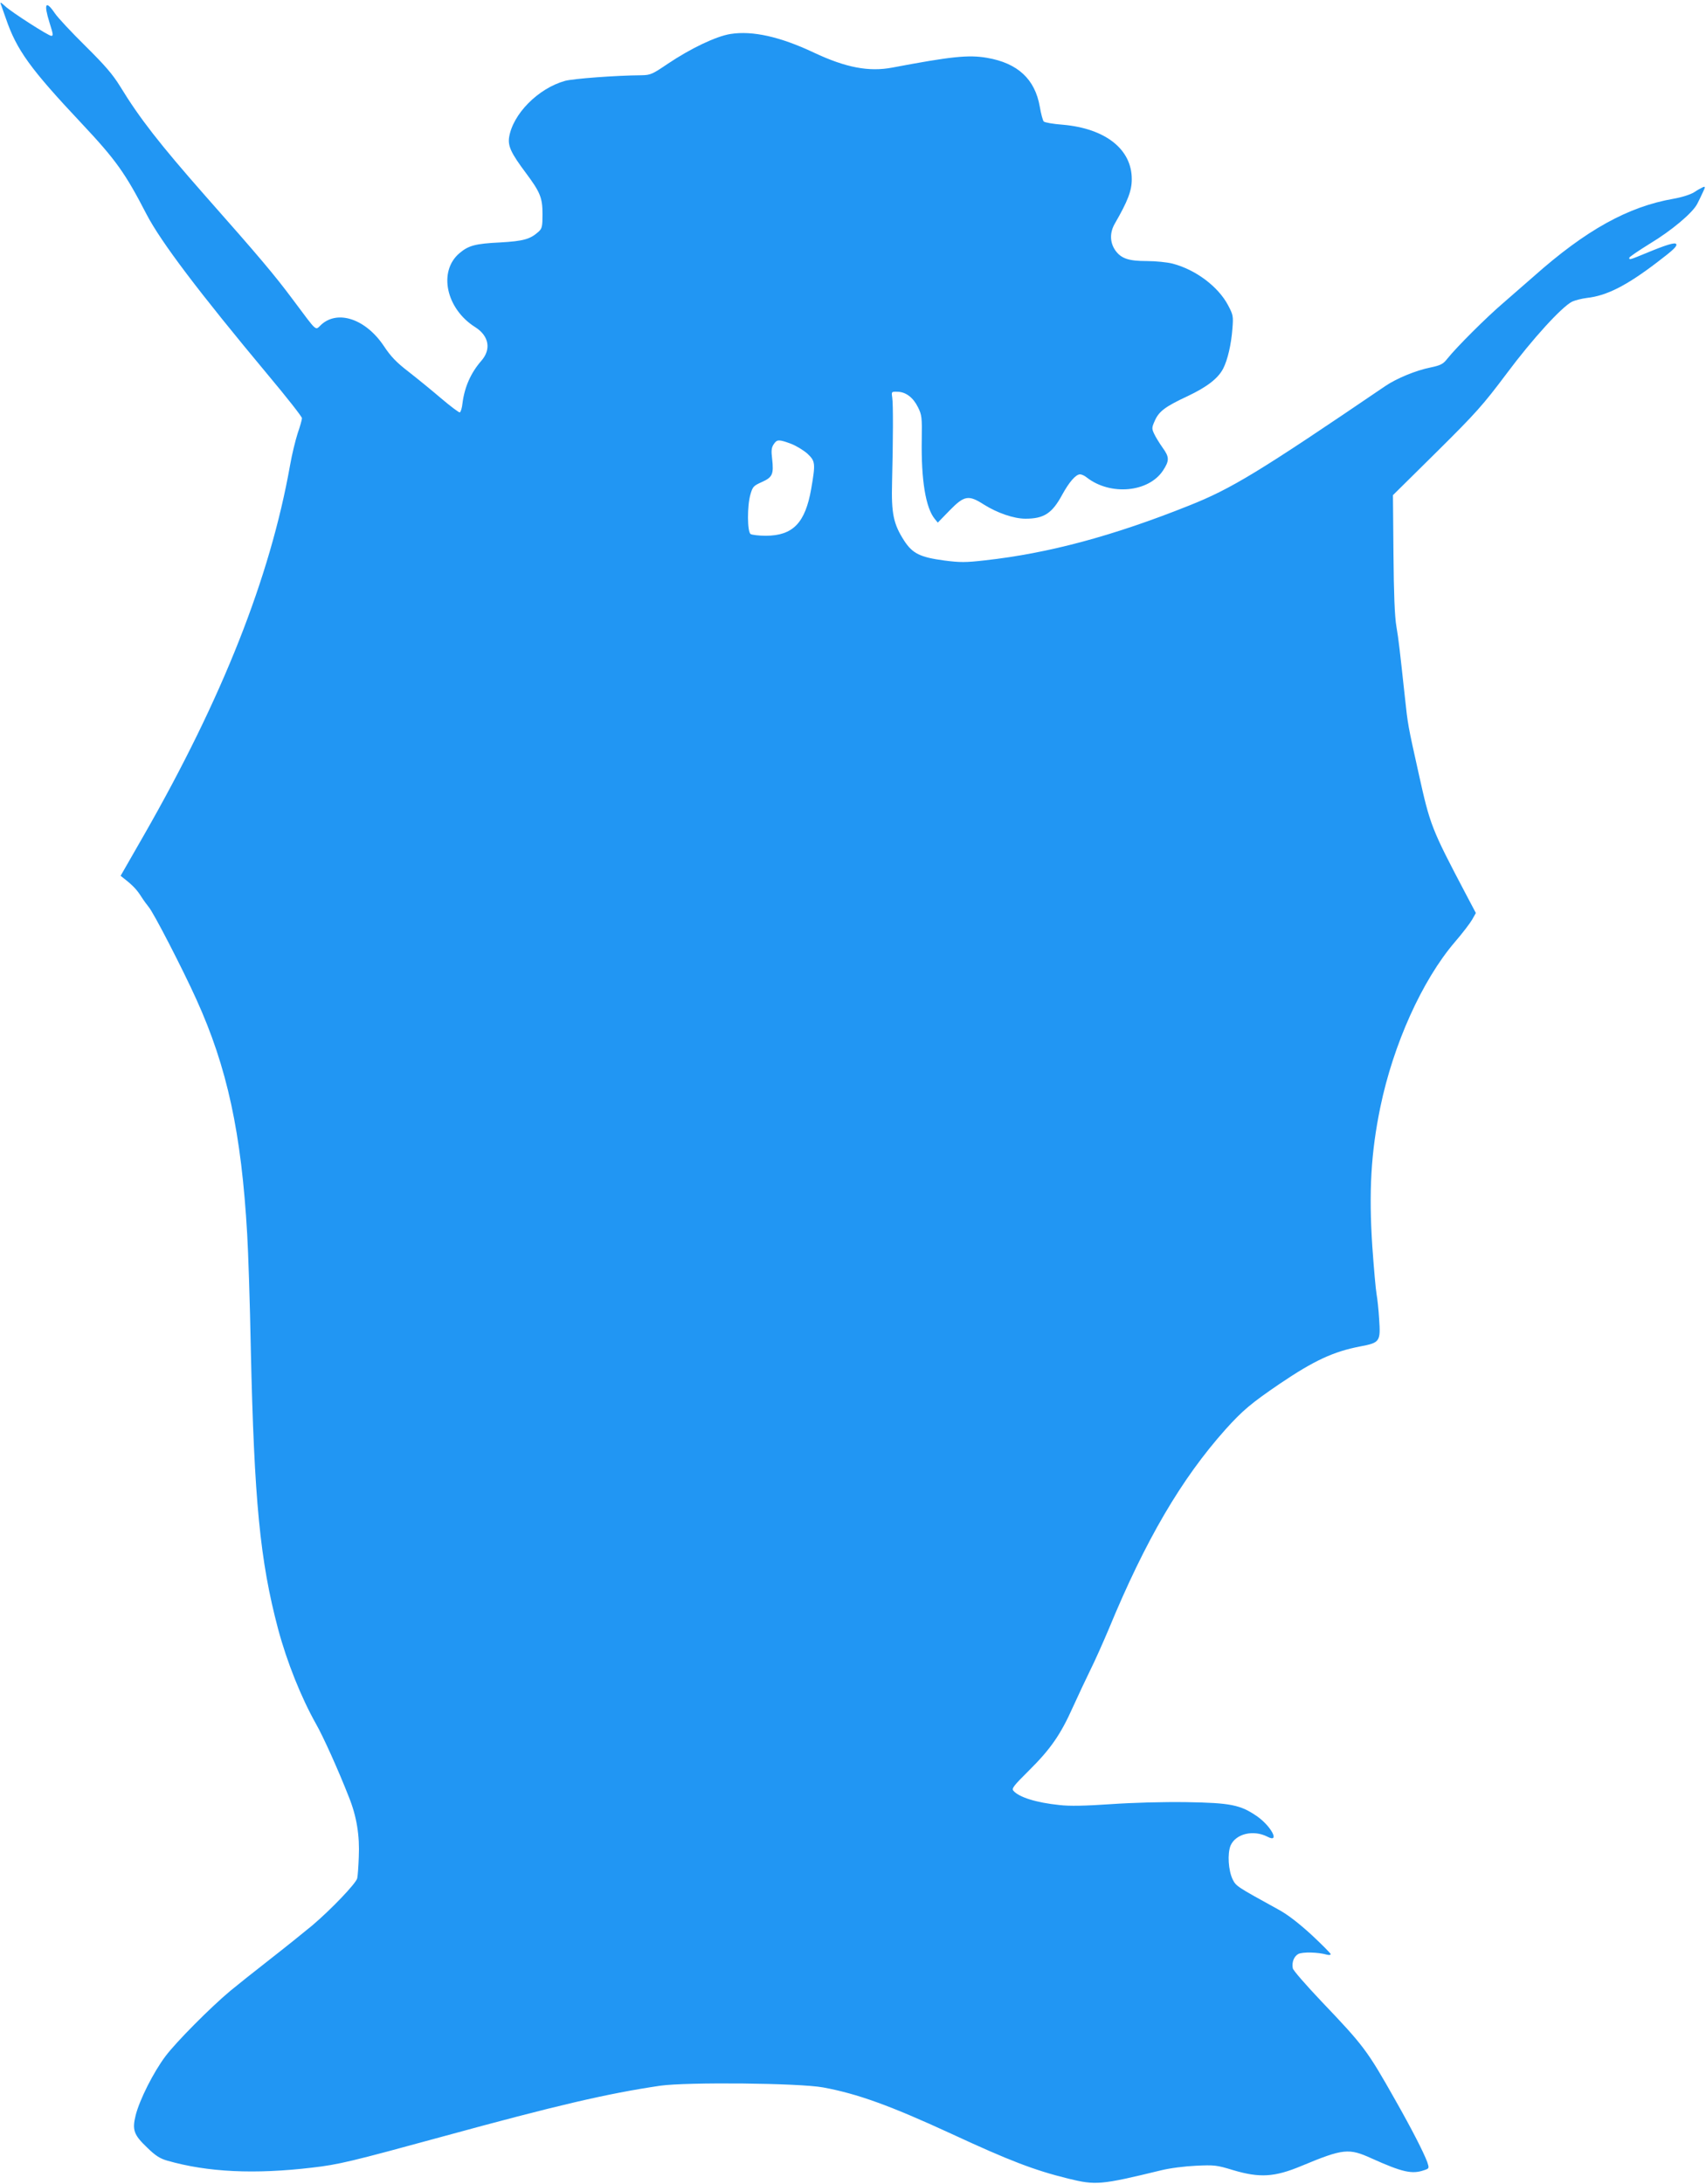 <?xml version="1.0" standalone="no"?>
<!DOCTYPE svg PUBLIC "-//W3C//DTD SVG 20010904//EN"
 "http://www.w3.org/TR/2001/REC-SVG-20010904/DTD/svg10.dtd">
<svg version="1.0" xmlns="http://www.w3.org/2000/svg"
 width="1000pt" height="1280pt" viewBox="0 0 1000 1280"
 preserveAspectRatio="xMidYMid meet">
<g transform="translate(0,1280) scale(0.1,-0.1)"
fill="#2196f3" stroke="none">
<path d="M5 12775 c4 -11 17 -49 30 -85 63 -183 141 -292 445 -615 199 -212
254 -289 379 -531 85 -163 306 -455 714 -944 108 -129 197 -242 197 -251 0 -8
-11 -48 -25 -88 -13 -40 -34 -125 -45 -189 -117 -657 -396 -1362 -856 -2166
l-137 -239 24 -19 c46 -36 72 -63 97 -103 14 -22 34 -49 43 -60 28 -31 201
-367 280 -542 181 -399 264 -782 298 -1378 6 -99 16 -398 21 -665 20 -897 54
-1247 160 -1647 52 -194 135 -401 222 -556 42 -73 132 -273 193 -429 46 -114
64 -227 58 -353 -2 -55 -6 -110 -9 -123 -6 -29 -151 -181 -264 -277 -47 -39
-159 -129 -250 -200 -91 -71 -194 -153 -230 -183 -114 -95 -317 -299 -380
-383 -70 -93 -152 -255 -175 -347 -21 -85 -11 -114 68 -189 48 -47 75 -64 117
-76 237 -68 512 -81 850 -41 156 18 226 35 768 183 665 182 961 251 1272 297
156 22 814 16 955 -10 200 -37 390 -105 750 -271 343 -159 487 -214 685 -263
163 -40 191 -38 545 48 52 13 139 24 205 27 108 5 121 4 219 -26 155 -46 242
-41 400 25 245 102 277 105 411 44 180 -81 237 -94 308 -69 30 10 30 11 18 48
-21 56 -89 190 -189 366 -163 289 -184 316 -430 574 -91 96 -167 183 -169 195
-7 36 7 70 32 84 25 13 116 11 168 -4 12 -3 22 -2 22 3 0 5 -51 56 -113 114
-77 70 -140 119 -196 149 -240 132 -245 135 -265 174 -26 53 -32 151 -13 199
30 70 134 95 217 52 75 -39 21 63 -63 121 -96 66 -154 78 -413 82 -140 2 -315
-3 -445 -12 -148 -10 -240 -12 -299 -5 -136 14 -238 46 -270 84 -11 13 1 29
92 119 126 125 185 210 257 371 30 66 76 164 102 217 27 54 75 162 108 240
215 521 425 880 685 1171 99 110 150 153 316 266 204 138 317 190 474 220 115
22 119 28 110 161 -3 52 -10 117 -15 145 -5 27 -16 153 -25 280 -21 320 -8
550 47 816 76 368 245 744 437 968 44 51 89 110 101 131 l22 39 -57 108 c-205
389 -211 406 -279 713 -62 278 -63 283 -80 444 -31 284 -36 333 -50 416 -10
58 -15 192 -17 426 l-3 342 256 253 c232 230 271 274 410 459 152 204 323 391
384 422 17 8 56 18 88 22 115 13 230 71 411 209 96 73 119 95 111 107 -7 11
-62 -6 -177 -54 -95 -39 -98 -40 -98 -27 0 5 55 42 121 83 126 76 248 178 277
232 9 17 24 48 33 68 16 34 16 36 1 31 -9 -4 -33 -17 -52 -30 -21 -13 -70 -29
-121 -38 -265 -46 -513 -183 -819 -455 -47 -41 -128 -112 -180 -157 -96 -82
-271 -256 -326 -325 -25 -32 -39 -39 -100 -52 -85 -17 -198 -64 -263 -108
-744 -506 -902 -602 -1151 -701 -445 -178 -825 -280 -1196 -321 -114 -13 -146
-13 -239 -1 -142 19 -186 41 -235 116 -63 98 -76 159 -71 344 6 242 7 456 1
495 -5 35 -5 35 31 34 49 -1 92 -34 120 -91 22 -44 24 -59 22 -188 -4 -238 23
-401 76 -466 l18 -22 69 71 c86 88 111 93 201 35 78 -49 175 -83 244 -83 108
0 156 31 215 140 41 75 80 120 105 120 9 0 27 -8 40 -19 138 -107 361 -87 446
41 38 58 38 79 -2 134 -19 27 -42 64 -50 82 -14 30 -14 36 4 76 24 55 61 83
192 144 114 54 179 104 209 162 26 51 47 141 54 234 6 74 4 81 -26 138 -58
109 -190 208 -325 243 -31 8 -99 15 -151 15 -107 0 -150 15 -184 62 -33 47
-34 105 -3 158 76 132 99 192 99 259 1 176 -154 298 -404 320 -56 4 -106 13
-112 19 -5 5 -16 44 -23 86 -28 162 -129 256 -309 287 -109 19 -211 8 -555
-57 -137 -26 -272 -1 -461 88 -197 93 -359 129 -487 109 -85 -13 -235 -85
-369 -175 -90 -61 -101 -66 -153 -67 -150 -1 -402 -20 -449 -33 -158 -44 -307
-195 -328 -332 -7 -51 12 -92 98 -207 85 -114 98 -146 98 -243 0 -71 -3 -83
-22 -101 -50 -45 -88 -56 -228 -64 -144 -7 -184 -18 -237 -63 -125 -106 -79
-325 92 -433 81 -51 96 -130 36 -198 -61 -70 -98 -153 -110 -248 -3 -28 -10
-52 -16 -54 -5 -1 -55 36 -110 83 -55 47 -141 117 -191 156 -70 54 -103 88
-144 150 -105 157 -267 213 -365 127 -40 -36 -19 -54 -169 146 -105 141 -194
247 -516 611 -263 299 -382 451 -496 638 -44 71 -88 122 -203 236 -81 80 -162
166 -180 193 -53 78 -66 57 -31 -55 23 -73 23 -78 10 -78 -16 0 -233 139 -269
173 -26 24 -32 27 -26 12z m4632 -2576 c31 -12 75 -39 97 -59 45 -43 47 -55
21 -205 -35 -200 -107 -274 -265 -275 -41 0 -82 5 -90 10 -20 12 -21 166 -1
233 13 45 18 50 67 72 62 28 70 45 60 136 -6 47 -4 66 9 85 19 29 29 30 102 3z"/>
</g>
</svg>
